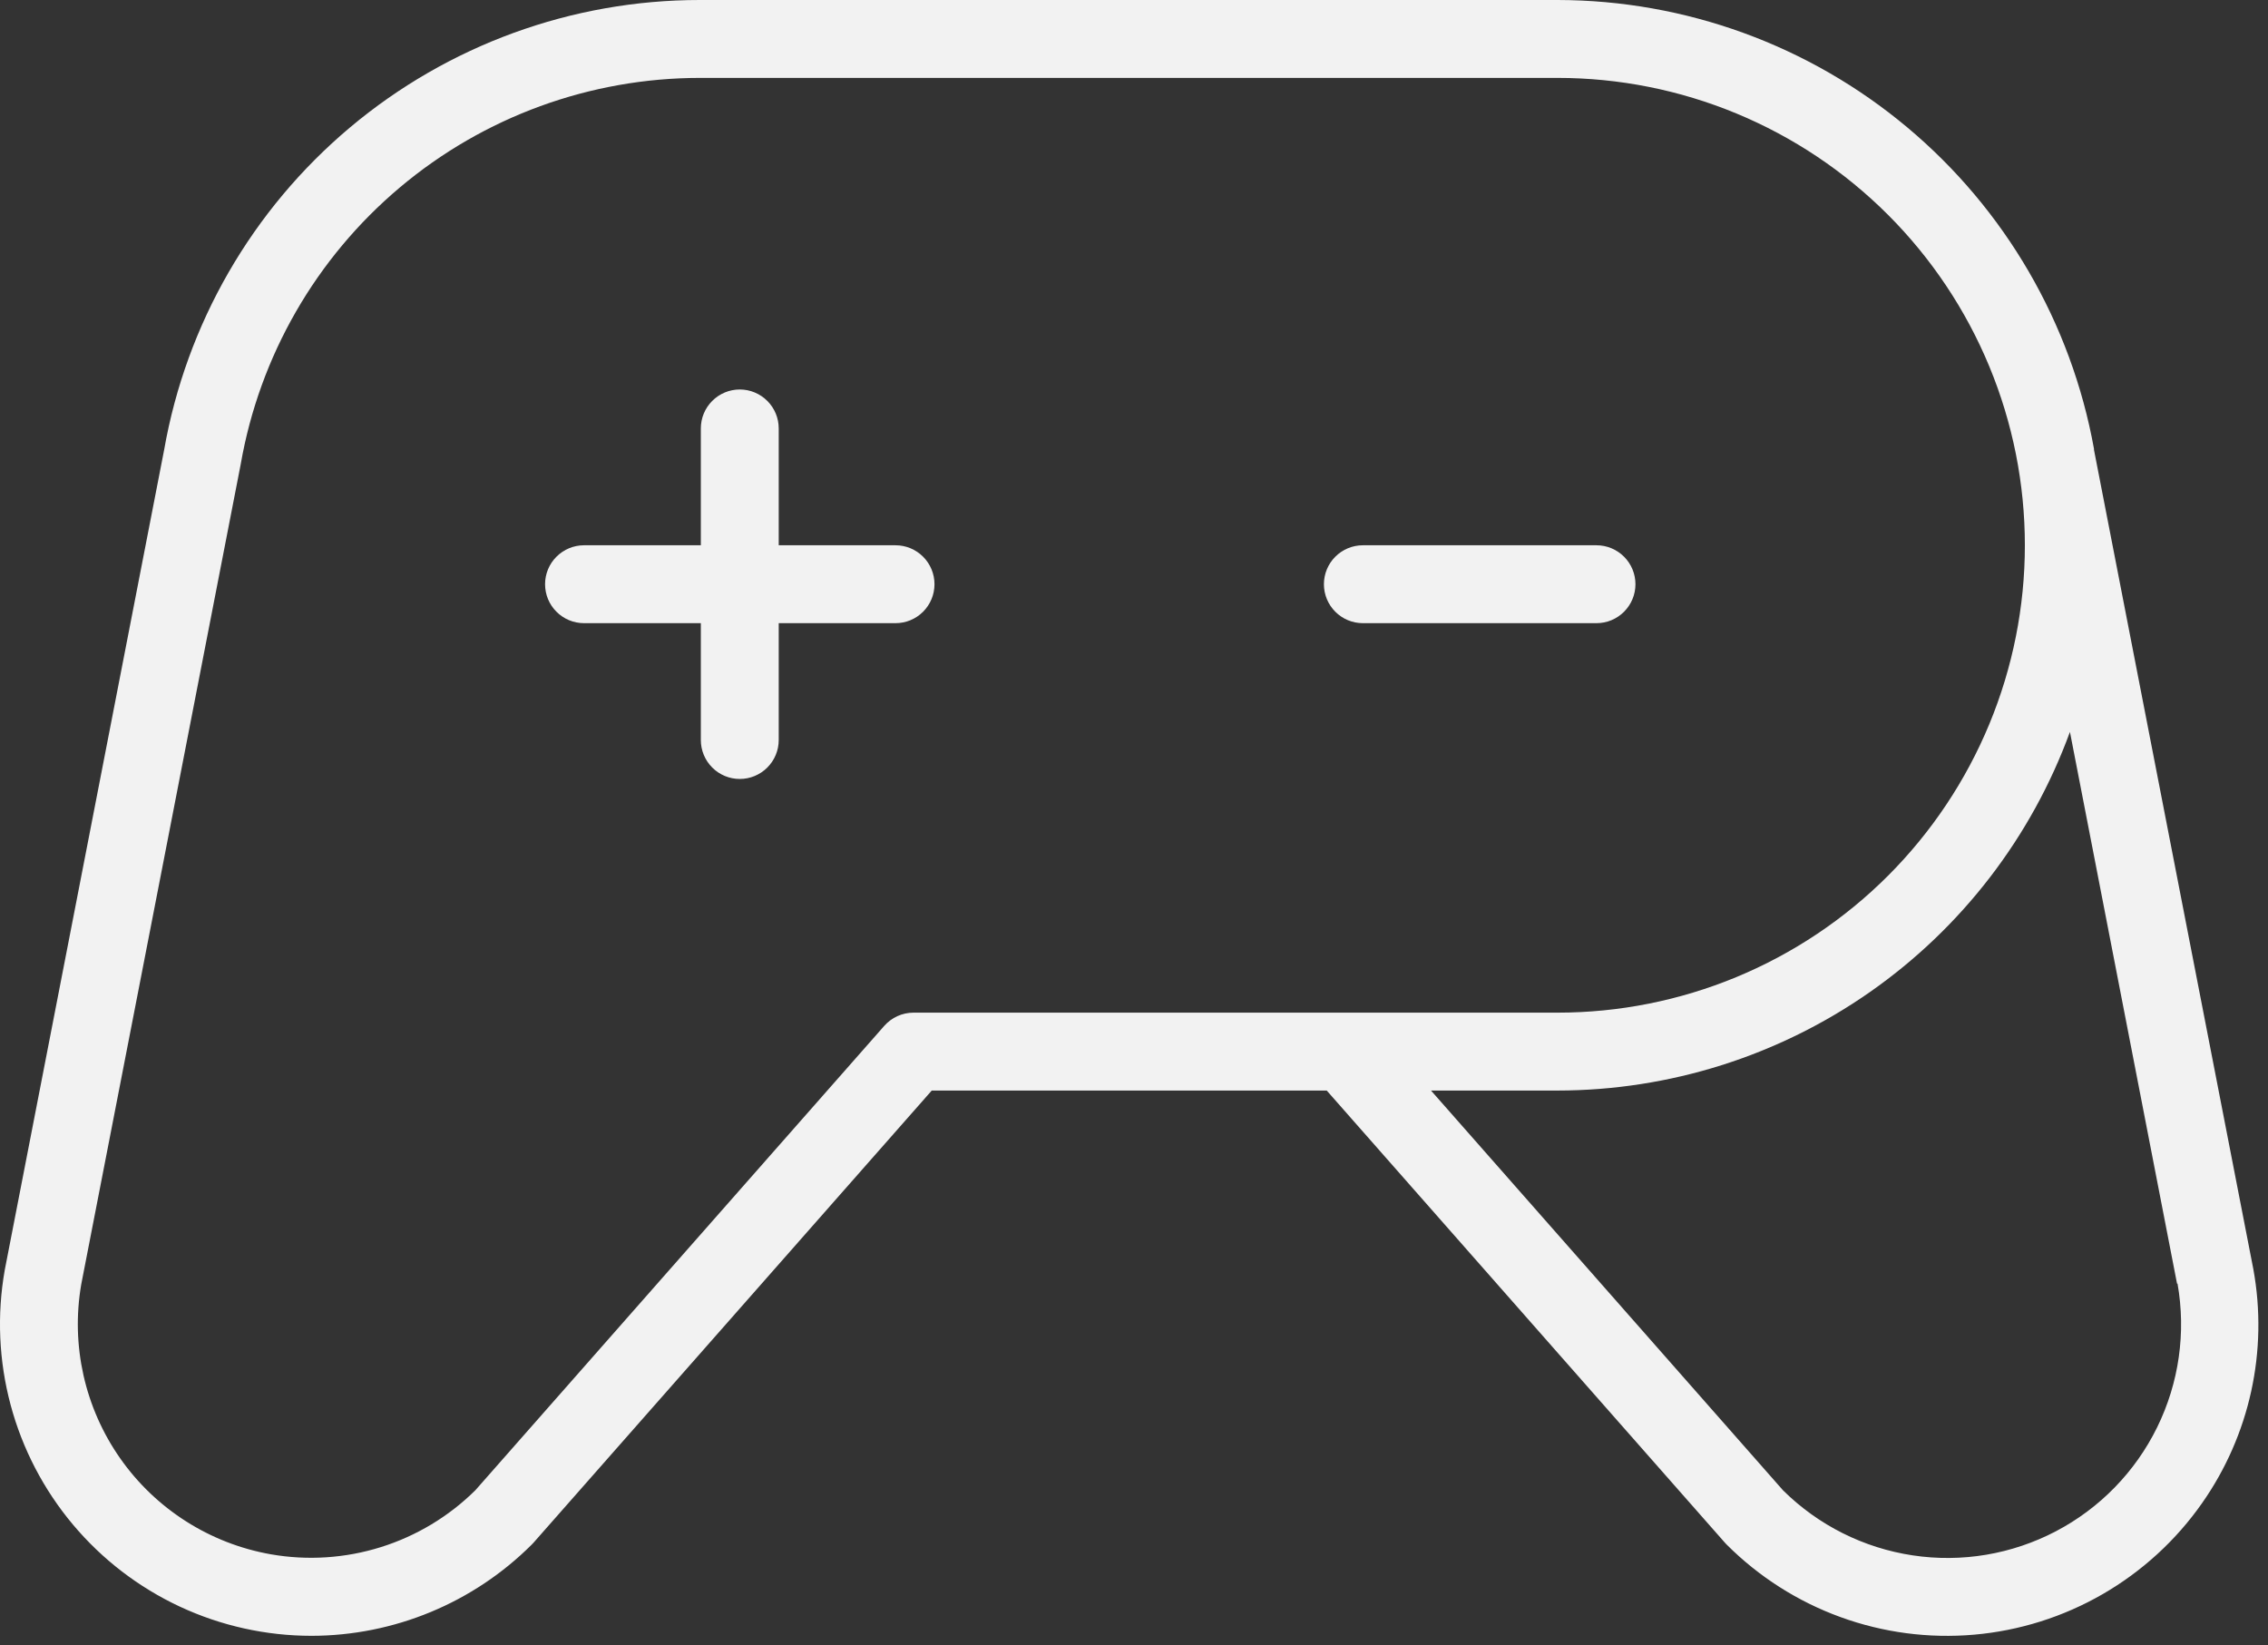 <svg width="91" height="66" viewBox="0 0 91 66" fill="none" xmlns="http://www.w3.org/2000/svg">
<rect x="0" y="0" width="91" height="66" fill="#333333" stroke="none"/>
<path d="M64.057 25H54.682C54.268 25 53.87 24.835 53.578 24.542C53.284 24.249 53.12 23.852 53.12 23.438C53.12 23.023 53.284 22.626 53.578 22.333C53.87 22.04 54.268 21.875 54.682 21.875H64.057C64.472 21.875 64.869 22.04 65.162 22.333C65.455 22.626 65.62 23.023 65.62 23.438C65.62 23.852 65.455 24.249 65.162 24.542C64.869 24.835 64.472 25 64.057 25ZM35.932 21.875H31.245V17.188C31.245 16.773 31.08 16.376 30.787 16.083C30.494 15.79 30.097 15.625 29.682 15.625C29.268 15.625 28.87 15.79 28.578 16.083C28.284 16.376 28.12 16.773 28.12 17.188V21.875H23.432C23.018 21.875 22.62 22.04 22.328 22.333C22.034 22.626 21.87 23.023 21.87 23.438C21.87 23.852 22.034 24.249 22.328 24.542C22.62 24.835 23.018 25 23.432 25H28.12V29.688C28.12 30.102 28.284 30.499 28.578 30.792C28.87 31.085 29.268 31.25 29.682 31.25C30.097 31.25 30.494 31.085 30.787 30.792C31.08 30.499 31.245 30.102 31.245 29.688V25H35.932C36.347 25 36.744 24.835 37.037 24.542C37.33 24.249 37.495 23.852 37.495 23.438C37.495 23.023 37.33 22.626 37.037 22.333C36.744 22.04 36.347 21.875 35.932 21.875ZM88.358 60.297C87.311 61.792 85.949 63.04 84.368 63.952C82.788 64.865 81.026 65.42 79.208 65.579C77.39 65.738 75.558 65.497 73.843 64.872C72.128 64.248 70.571 63.256 69.28 61.965L69.214 61.895L53.233 43.75H37.385L21.405 61.891L21.335 61.965C18.988 64.306 15.809 65.622 12.495 65.625C10.67 65.624 8.867 65.224 7.213 64.452C5.56 63.68 4.095 62.556 2.922 61.157C1.75 59.759 0.897 58.121 0.425 56.358C-0.047 54.595 -0.127 52.75 0.19 50.953L6.585 18.051C7.472 12.995 10.114 8.414 14.044 5.112C17.975 1.811 22.944 0.001 28.077 0H62.495C67.623 0.007 72.586 1.813 76.519 5.104C80.453 8.395 83.106 12.961 84.018 18.008C84.02 18.021 84.02 18.034 84.018 18.047L90.413 50.922C90.708 52.543 90.678 54.206 90.326 55.815C89.973 57.425 89.304 58.948 88.358 60.297ZM62.495 40.625C64.957 40.625 67.395 40.14 69.67 39.198C71.945 38.255 74.012 36.874 75.753 35.133C77.494 33.392 78.875 31.325 79.818 29.05C80.76 26.776 81.245 24.337 81.245 21.875C81.245 19.413 80.76 16.974 79.818 14.7C78.875 12.425 77.494 10.358 75.753 8.617C74.012 6.876 71.945 5.495 69.67 4.552C67.395 3.61 64.957 3.125 62.495 3.125H28.081C23.678 3.128 19.416 4.683 16.047 7.517C12.677 10.352 10.415 14.284 9.659 18.621L3.26 51.523C2.837 53.968 3.4 56.481 4.827 58.512C6.253 60.542 8.426 61.925 10.87 62.355C12.343 62.612 13.856 62.513 15.283 62.066C16.71 61.619 18.01 60.837 19.073 59.785L35.479 41.156C35.626 40.99 35.806 40.856 36.008 40.764C36.21 40.673 36.429 40.625 36.651 40.625H62.495ZM87.35 51.496L83.053 29.363C81.512 33.578 78.714 37.218 75.038 39.791C71.361 42.364 66.983 43.746 62.495 43.75H57.417L71.542 59.789C72.956 61.189 74.779 62.103 76.747 62.398C78.715 62.694 80.726 62.355 82.489 61.431C84.251 60.508 85.675 59.047 86.552 57.261C87.43 55.475 87.716 53.456 87.37 51.496H87.35Z" fill="#F2F2F2"/>
</svg>
